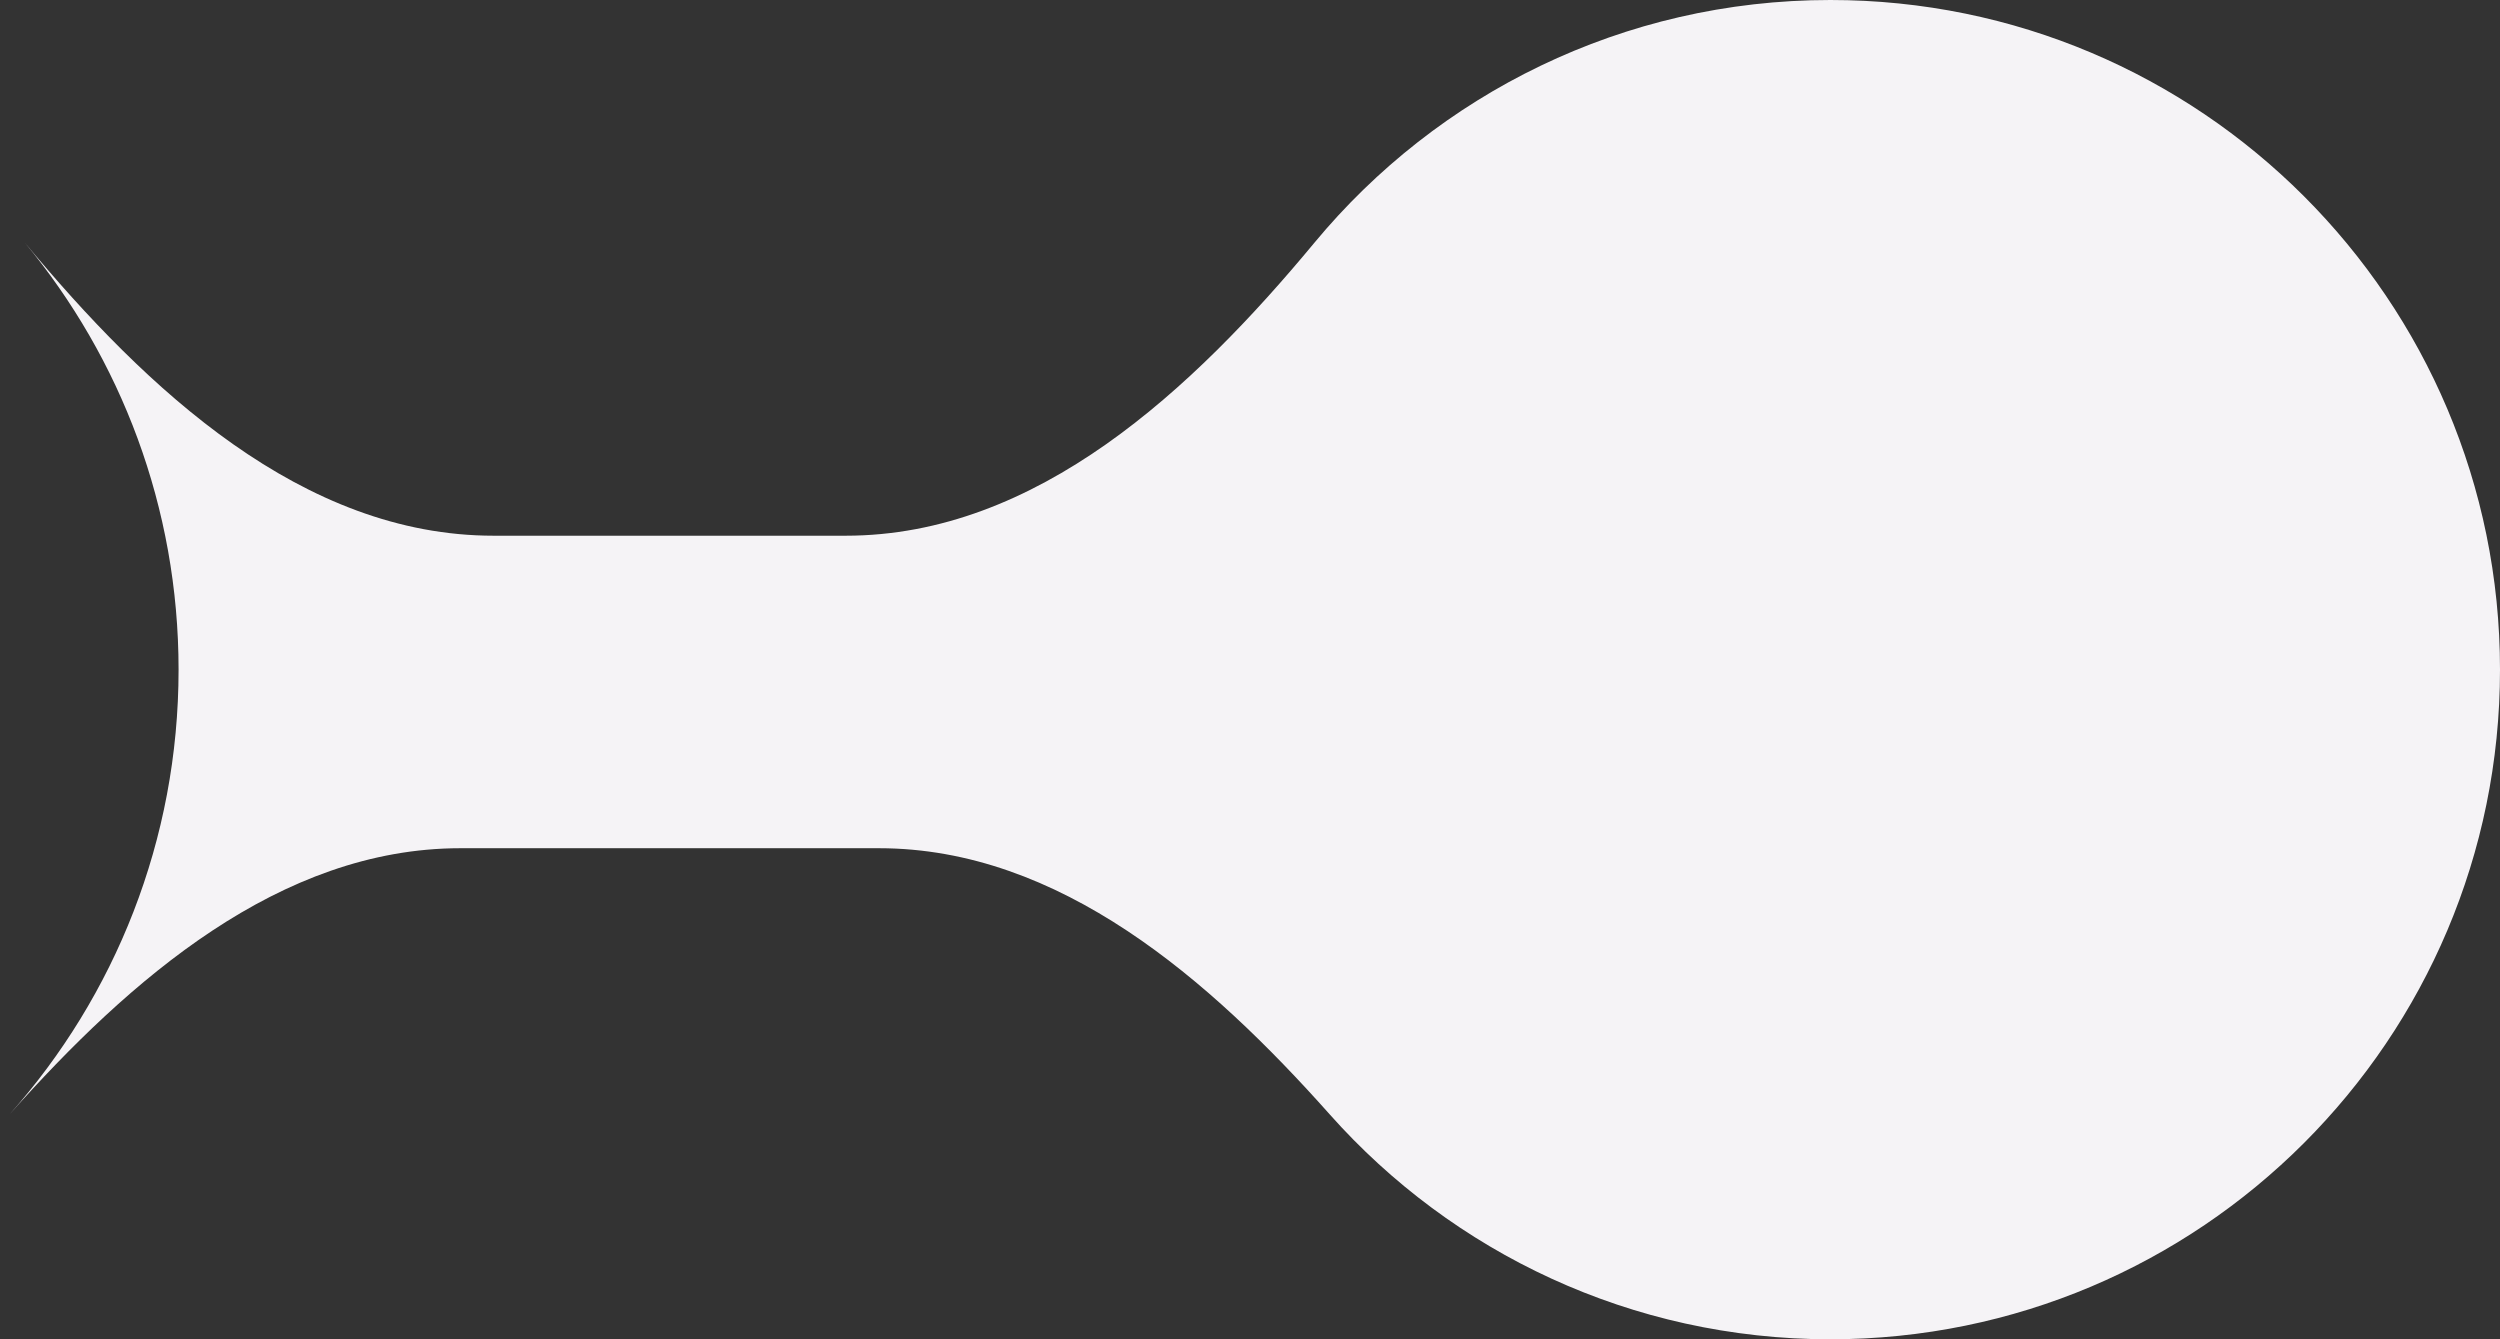 <?xml version="1.0" encoding="UTF-8"?> <svg xmlns="http://www.w3.org/2000/svg" width="56" height="30" viewBox="0 0 56 30" fill="none"><rect x="0" y="0" width="56" height="30" fill="#333333" stroke="none"/><path fill-rule="evenodd" clip-rule="evenodd" d="M0.215 24.961C2.905 21.938 6.267 19 10.313 19H19.687C23.735 19 27.098 21.941 29.789 24.966C32.536 28.054 36.541 30 41 30C49.284 30 56 23.284 56 15C56 6.716 49.284 0 41 0C36.352 0 32.199 2.114 29.447 5.432C26.715 8.727 23.224 12 18.943 12H11.057C6.776 12 3.285 8.727 0.553 5.432C2.706 8.029 4 11.363 4 15C4 18.823 2.57 22.312 0.215 24.961Z" fill="#F5F3F6"></path></svg> 